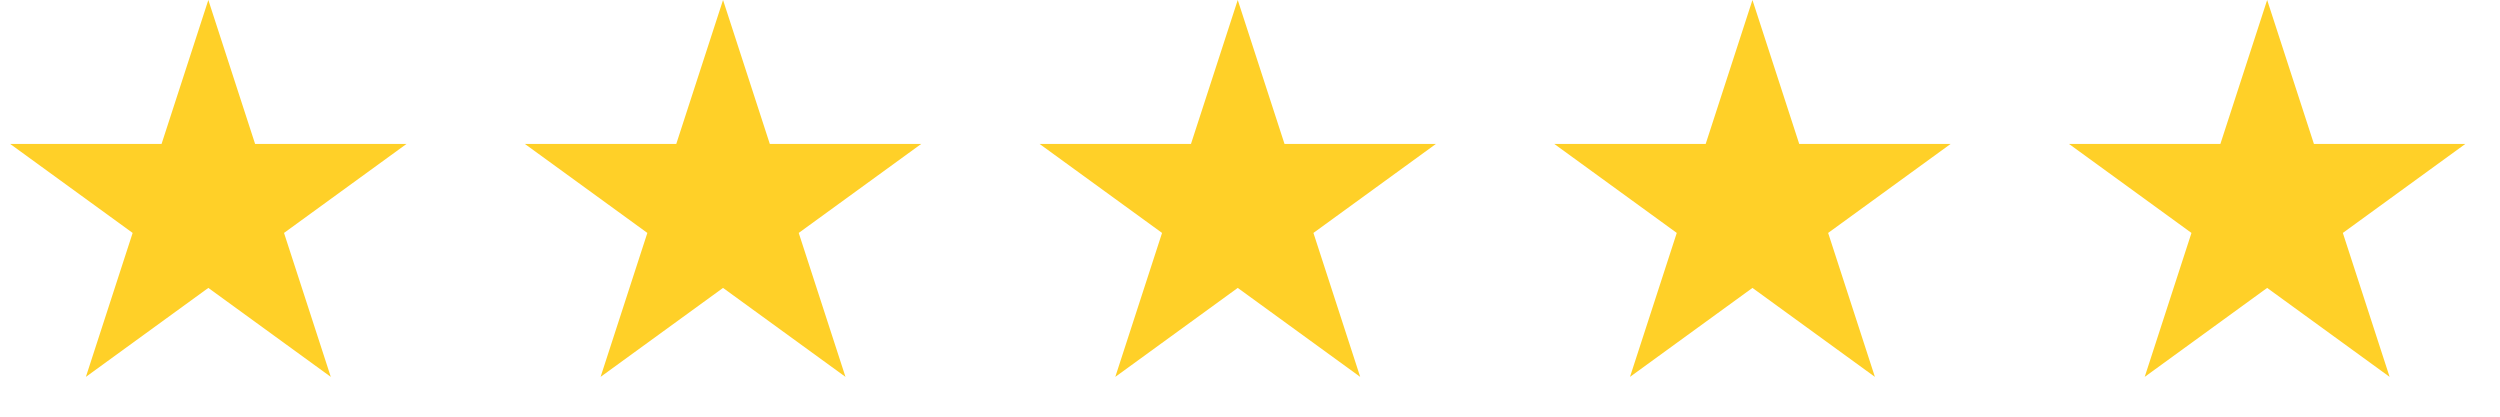 <?xml version="1.0" encoding="UTF-8"?> <svg xmlns="http://www.w3.org/2000/svg" width="204" height="34" viewBox="0 0 204 34" fill="none"><path d="M17 0L20.817 11.747L33.168 11.747L23.176 19.007L26.992 30.753L17 23.493L7.008 30.753L10.824 19.007L0.832 11.747L13.183 11.747L17 0Z" fill="#FFD028"></path><path d="M59 0L62.817 11.747L75.168 11.747L65.176 19.007L68.992 30.753L59 23.493L49.008 30.753L52.824 19.007L42.832 11.747L55.183 11.747L59 0Z" fill="#FFD028"></path><path d="M101 0L104.817 11.747L117.168 11.747L107.176 19.007L110.992 30.753L101 23.493L91.008 30.753L94.824 19.007L84.832 11.747L97.183 11.747L101 0Z" fill="#FFD028"></path><path d="M143 0L146.817 11.747L159.168 11.747L149.176 19.007L152.992 30.753L143 23.493L133.008 30.753L136.824 19.007L126.832 11.747L139.183 11.747L143 0Z" fill="#FFD028"></path><path d="M185 0L188.817 11.747L201.168 11.747L191.176 19.007L194.992 30.753L185 23.493L175.008 30.753L178.824 19.007L168.832 11.747L181.183 11.747L185 0Z" fill="#FFD028"></path></svg> 